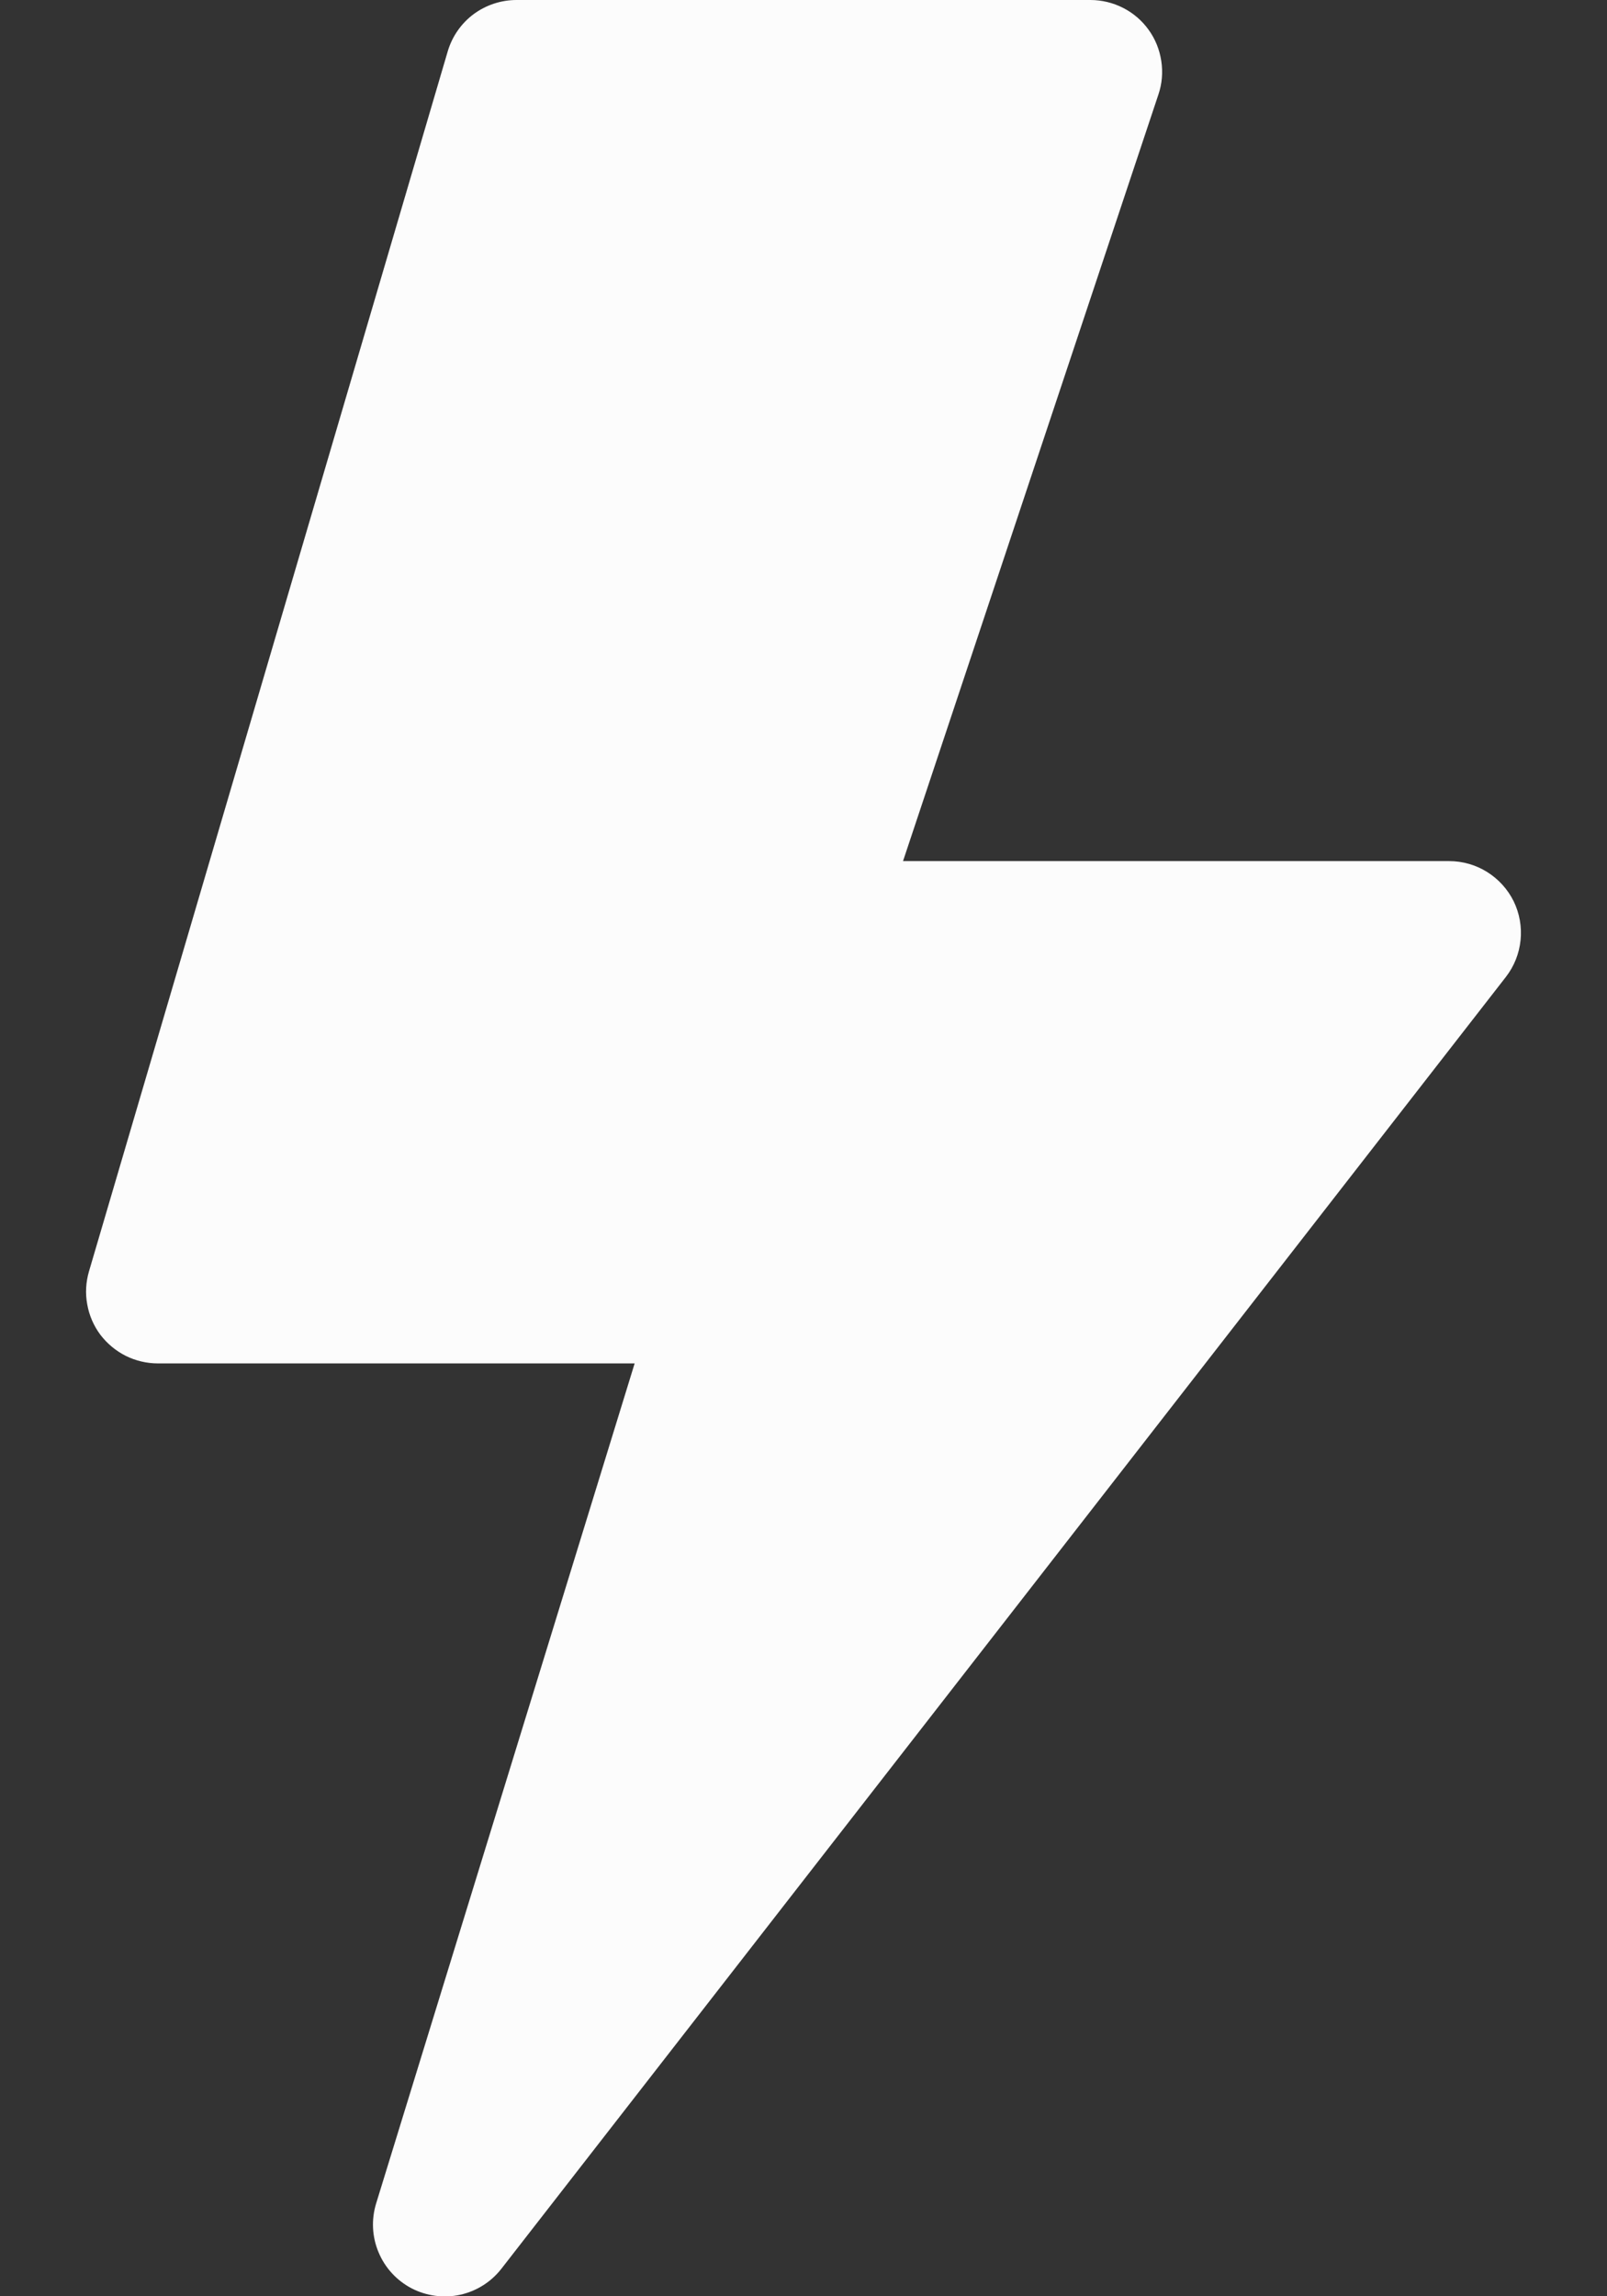 <?xml version="1.0" encoding="UTF-8"?> <svg xmlns="http://www.w3.org/2000/svg" width="14" height="20" viewBox="0 0 14 20" fill="none"><rect x="0" y="0" width="14" height="20" fill="#333333" stroke="none"/> <path d="M3.9 0.449C3.938 0.319 4.017 0.205 4.125 0.124C4.233 0.044 4.365 -7.8983e-05 4.5 1.07215e-07H9.5C9.599 7.52421e-05 9.697 0.024 9.785 0.069C9.873 0.114 9.949 0.179 10.007 0.26C10.065 0.34 10.102 0.433 10.117 0.531C10.132 0.629 10.124 0.729 10.092 0.823L7.867 7.5H12.625C12.742 7.5 12.857 7.533 12.956 7.595C13.055 7.657 13.135 7.745 13.187 7.85C13.238 7.955 13.259 8.073 13.247 8.189C13.235 8.306 13.191 8.416 13.119 8.509L4.369 19.759C4.279 19.875 4.152 19.955 4.009 19.987C3.866 20.018 3.716 19.998 3.586 19.931C3.456 19.863 3.354 19.752 3.298 19.617C3.241 19.482 3.234 19.331 3.277 19.191L5.529 11.875H1.375C1.278 11.875 1.182 11.852 1.095 11.809C1.008 11.765 0.933 11.702 0.874 11.625C0.816 11.547 0.777 11.457 0.76 11.361C0.742 11.265 0.748 11.167 0.775 11.074L3.9 0.449Z" fill="#FCFCFC"></path> </svg> 
